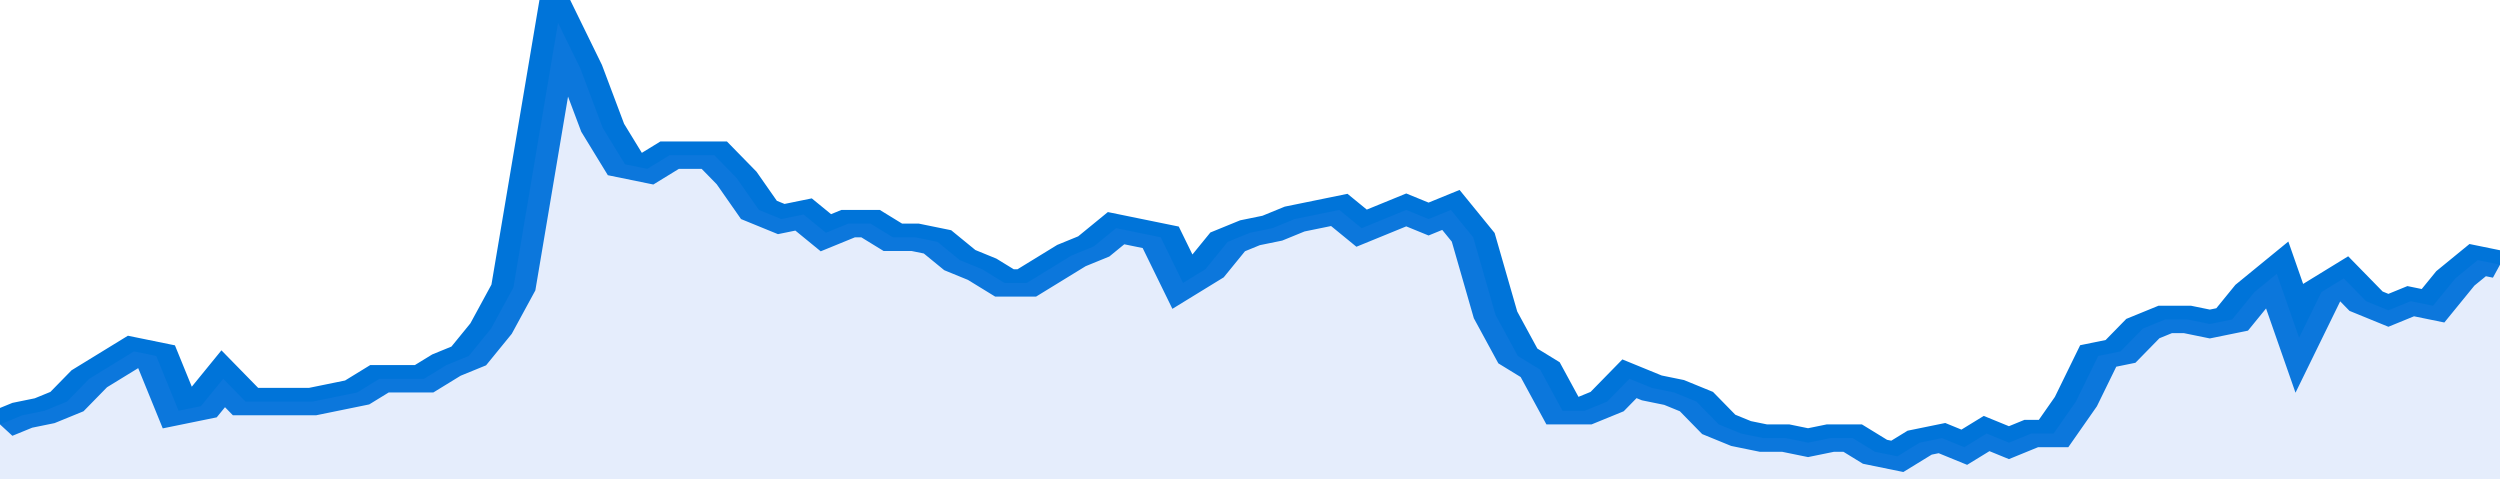 <svg xmlns="http://www.w3.org/2000/svg" viewBox="0 0 336 105" width="120" height="23" preserveAspectRatio="none">
				 <polyline fill="none" stroke="#0074d9" stroke-width="6" points="0, 93 3, 91 6, 90 9, 88 12, 83 15, 80 18, 77 21, 78 24, 90 27, 89 30, 83 33, 88 36, 88 39, 88 42, 88 45, 87 48, 86 51, 83 54, 83 57, 83 60, 80 63, 78 66, 72 69, 63 72, 34 75, 5 78, 15 81, 28 84, 36 87, 37 90, 34 93, 34 96, 34 99, 39 102, 46 105, 48 108, 47 111, 51 114, 49 117, 49 120, 52 123, 52 126, 53 129, 57 132, 59 135, 62 138, 62 141, 59 144, 56 147, 54 150, 50 153, 51 156, 52 159, 62 162, 59 165, 53 168, 51 171, 50 174, 48 177, 47 180, 46 183, 50 186, 48 189, 46 192, 48 195, 46 198, 52 201, 69 204, 78 207, 81 210, 90 213, 90 216, 88 219, 83 222, 85 225, 86 228, 88 231, 93 234, 95 237, 96 240, 96 243, 97 246, 96 249, 96 252, 99 255, 100 258, 97 261, 96 264, 98 267, 95 270, 97 273, 95 276, 95 279, 88 282, 78 285, 77 288, 72 291, 70 294, 70 297, 71 300, 70 303, 64 306, 60 309, 74 312, 64 315, 61 318, 66 321, 68 324, 66 327, 67 330, 61 333, 57 336, 58 336, 58 "> </polyline>
				 <polygon fill="#5085ec" opacity="0.15" points="0, 105 0, 93 3, 91 6, 90 9, 88 12, 83 15, 80 18, 77 21, 78 24, 90 27, 89 30, 83 33, 88 36, 88 39, 88 42, 88 45, 87 48, 86 51, 83 54, 83 57, 83 60, 80 63, 78 66, 72 69, 63 72, 34 75, 5 78, 15 81, 28 84, 36 87, 37 90, 34 93, 34 96, 34 99, 39 102, 46 105, 48 108, 47 111, 51 114, 49 117, 49 120, 52 123, 52 126, 53 129, 57 132, 59 135, 62 138, 62 141, 59 144, 56 147, 54 150, 50 153, 51 156, 52 159, 62 162, 59 165, 53 168, 51 171, 50 174, 48 177, 47 180, 46 183, 50 186, 48 189, 46 192, 48 195, 46 198, 52 201, 69 204, 78 207, 81 210, 90 213, 90 216, 88 219, 83 222, 85 225, 86 228, 88 231, 93 234, 95 237, 96 240, 96 243, 97 246, 96 249, 96 252, 99 255, 100 258, 97 261, 96 264, 98 267, 95 270, 97 273, 95 276, 95 279, 88 282, 78 285, 77 288, 72 291, 70 294, 70 297, 71 300, 70 303, 64 306, 60 309, 74 312, 64 315, 61 318, 66 321, 68 324, 66 327, 67 330, 61 333, 57 336, 58 336, 105 "></polygon>
			</svg>